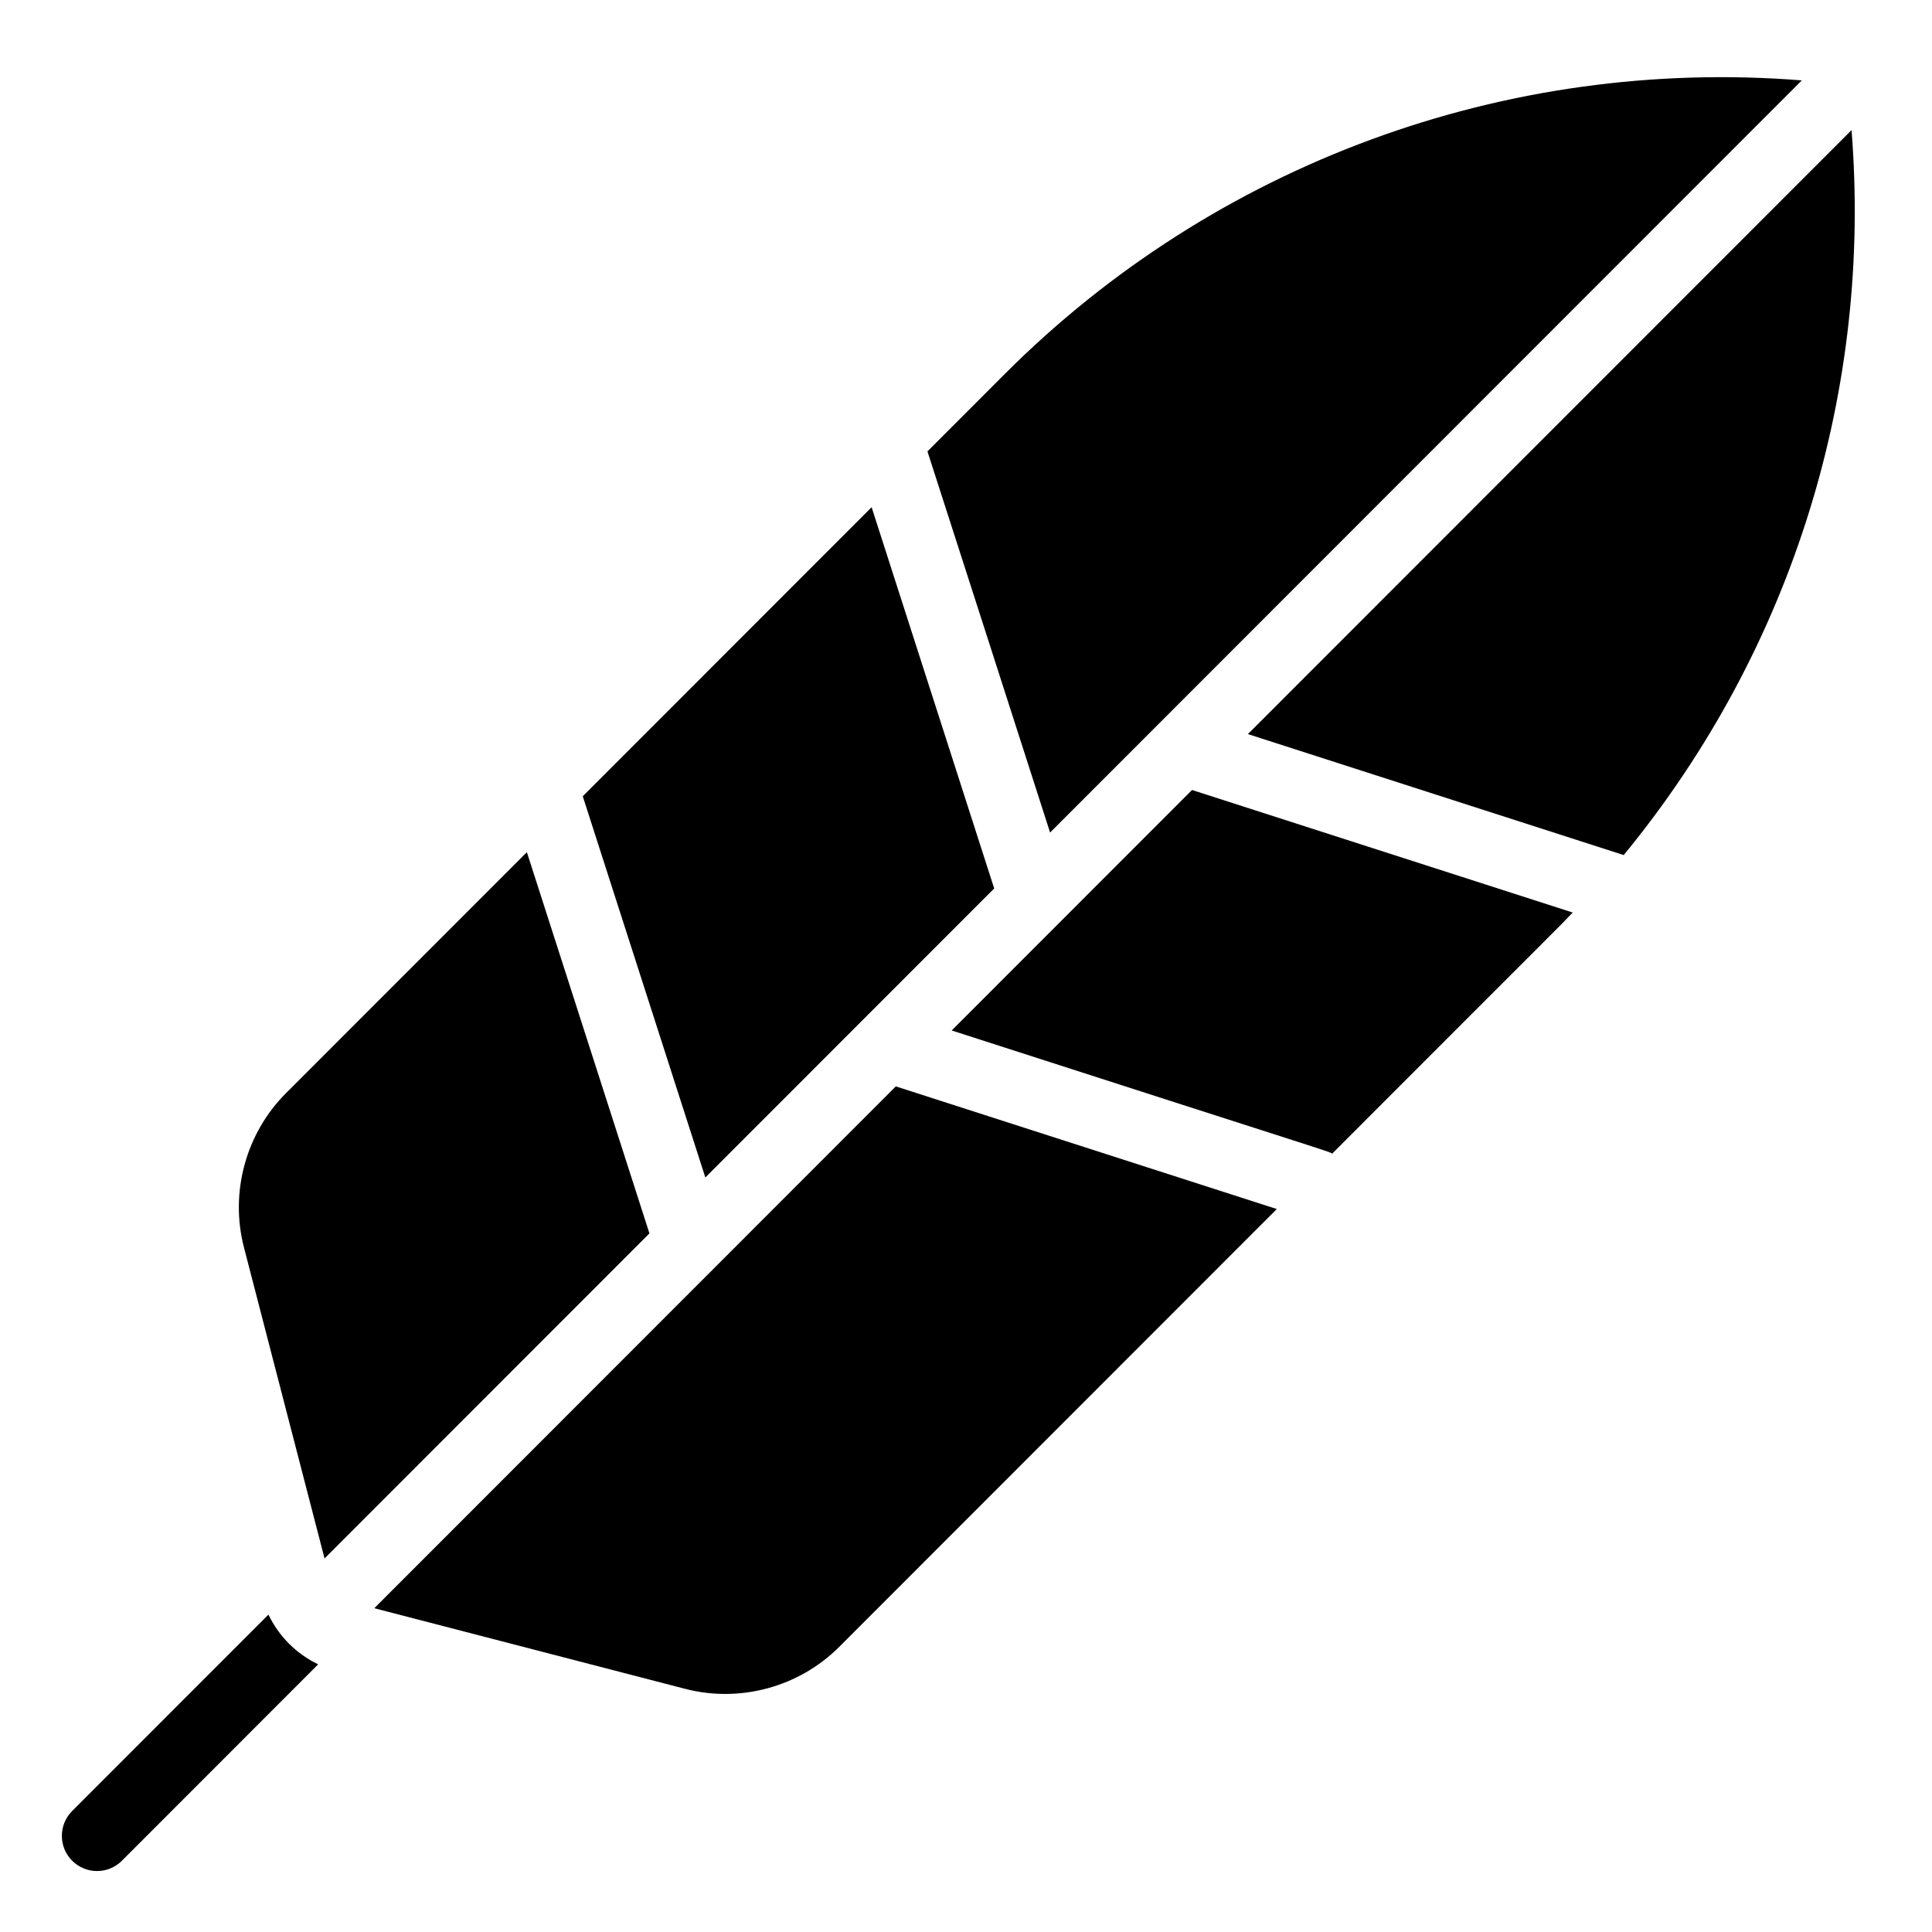 <svg version="1.0" preserveAspectRatio="xMidYMid meet" height="450" viewBox="0 0 337.5 337.5" zoomAndPan="magnify" width="450" xmlns:xlink="http://www.w3.org/1999/xlink" xmlns="http://www.w3.org/2000/svg"><defs><clipPath id="63b99a0e15"><path clip-rule="nonzero" d="M 10.184 282 L 56 282 L 56 327 L 10.184 327 Z M 10.184 282"></path></clipPath></defs><path fill-rule="nonzero" fill-opacity="1" d="M 152.262 88.605 L 101.801 139.098 L 123.215 205.691 L 173.676 155.203 Z M 152.262 88.605" fill="#000000"></path><path fill-rule="nonzero" fill-opacity="1" d="M 183.438 145.434 L 314.758 14.043 C 263.02 9.914 212.164 28.672 175.555 65.301 L 162.016 78.852 C 162.184 79.305 179.164 132.148 183.438 145.434 Z M 183.438 145.434" fill="#000000"></path><path fill-rule="nonzero" fill-opacity="1" d="M 56.695 272.246 L 113.449 215.461 L 92.039 148.867 L 49.945 190.98 C 42.938 197.992 40.129 208.312 42.617 217.914 Z M 56.695 272.246" fill="#000000"></path><path fill-rule="nonzero" fill-opacity="1" d="M 156.488 189.781 L 65.383 280.938 L 119.688 295.023 C 129.238 297.5 139.562 294.734 146.605 287.688 L 223.047 211.207 Z M 156.488 189.781" fill="#000000"></path><path fill-rule="nonzero" fill-opacity="1" d="M 217.996 128.238 L 283.645 149.371 C 313.602 112.898 327.008 67.465 323.445 22.73 Z M 217.996 128.238" fill="#000000"></path><path fill-rule="nonzero" fill-opacity="1" d="M 208.234 138.004 L 166.25 180.012 C 235.84 202.457 231.73 200.988 232.723 201.523 C 275.555 158.629 271.406 162.891 274.738 159.41 Z M 208.234 138.004" fill="#000000"></path><g clip-path="url(#63b99a0e15)"><path fill-rule="nonzero" fill-opacity="1" d="M 55.578 290.742 L 21.293 325.051 C 18.895 327.449 15.008 327.453 12.609 325.051 C 10.207 322.652 10.207 318.758 12.609 316.359 L 46.895 282.055 C 48.715 285.852 51.785 288.922 55.578 290.742 Z M 55.578 290.742" fill="#000000"></path></g></svg>